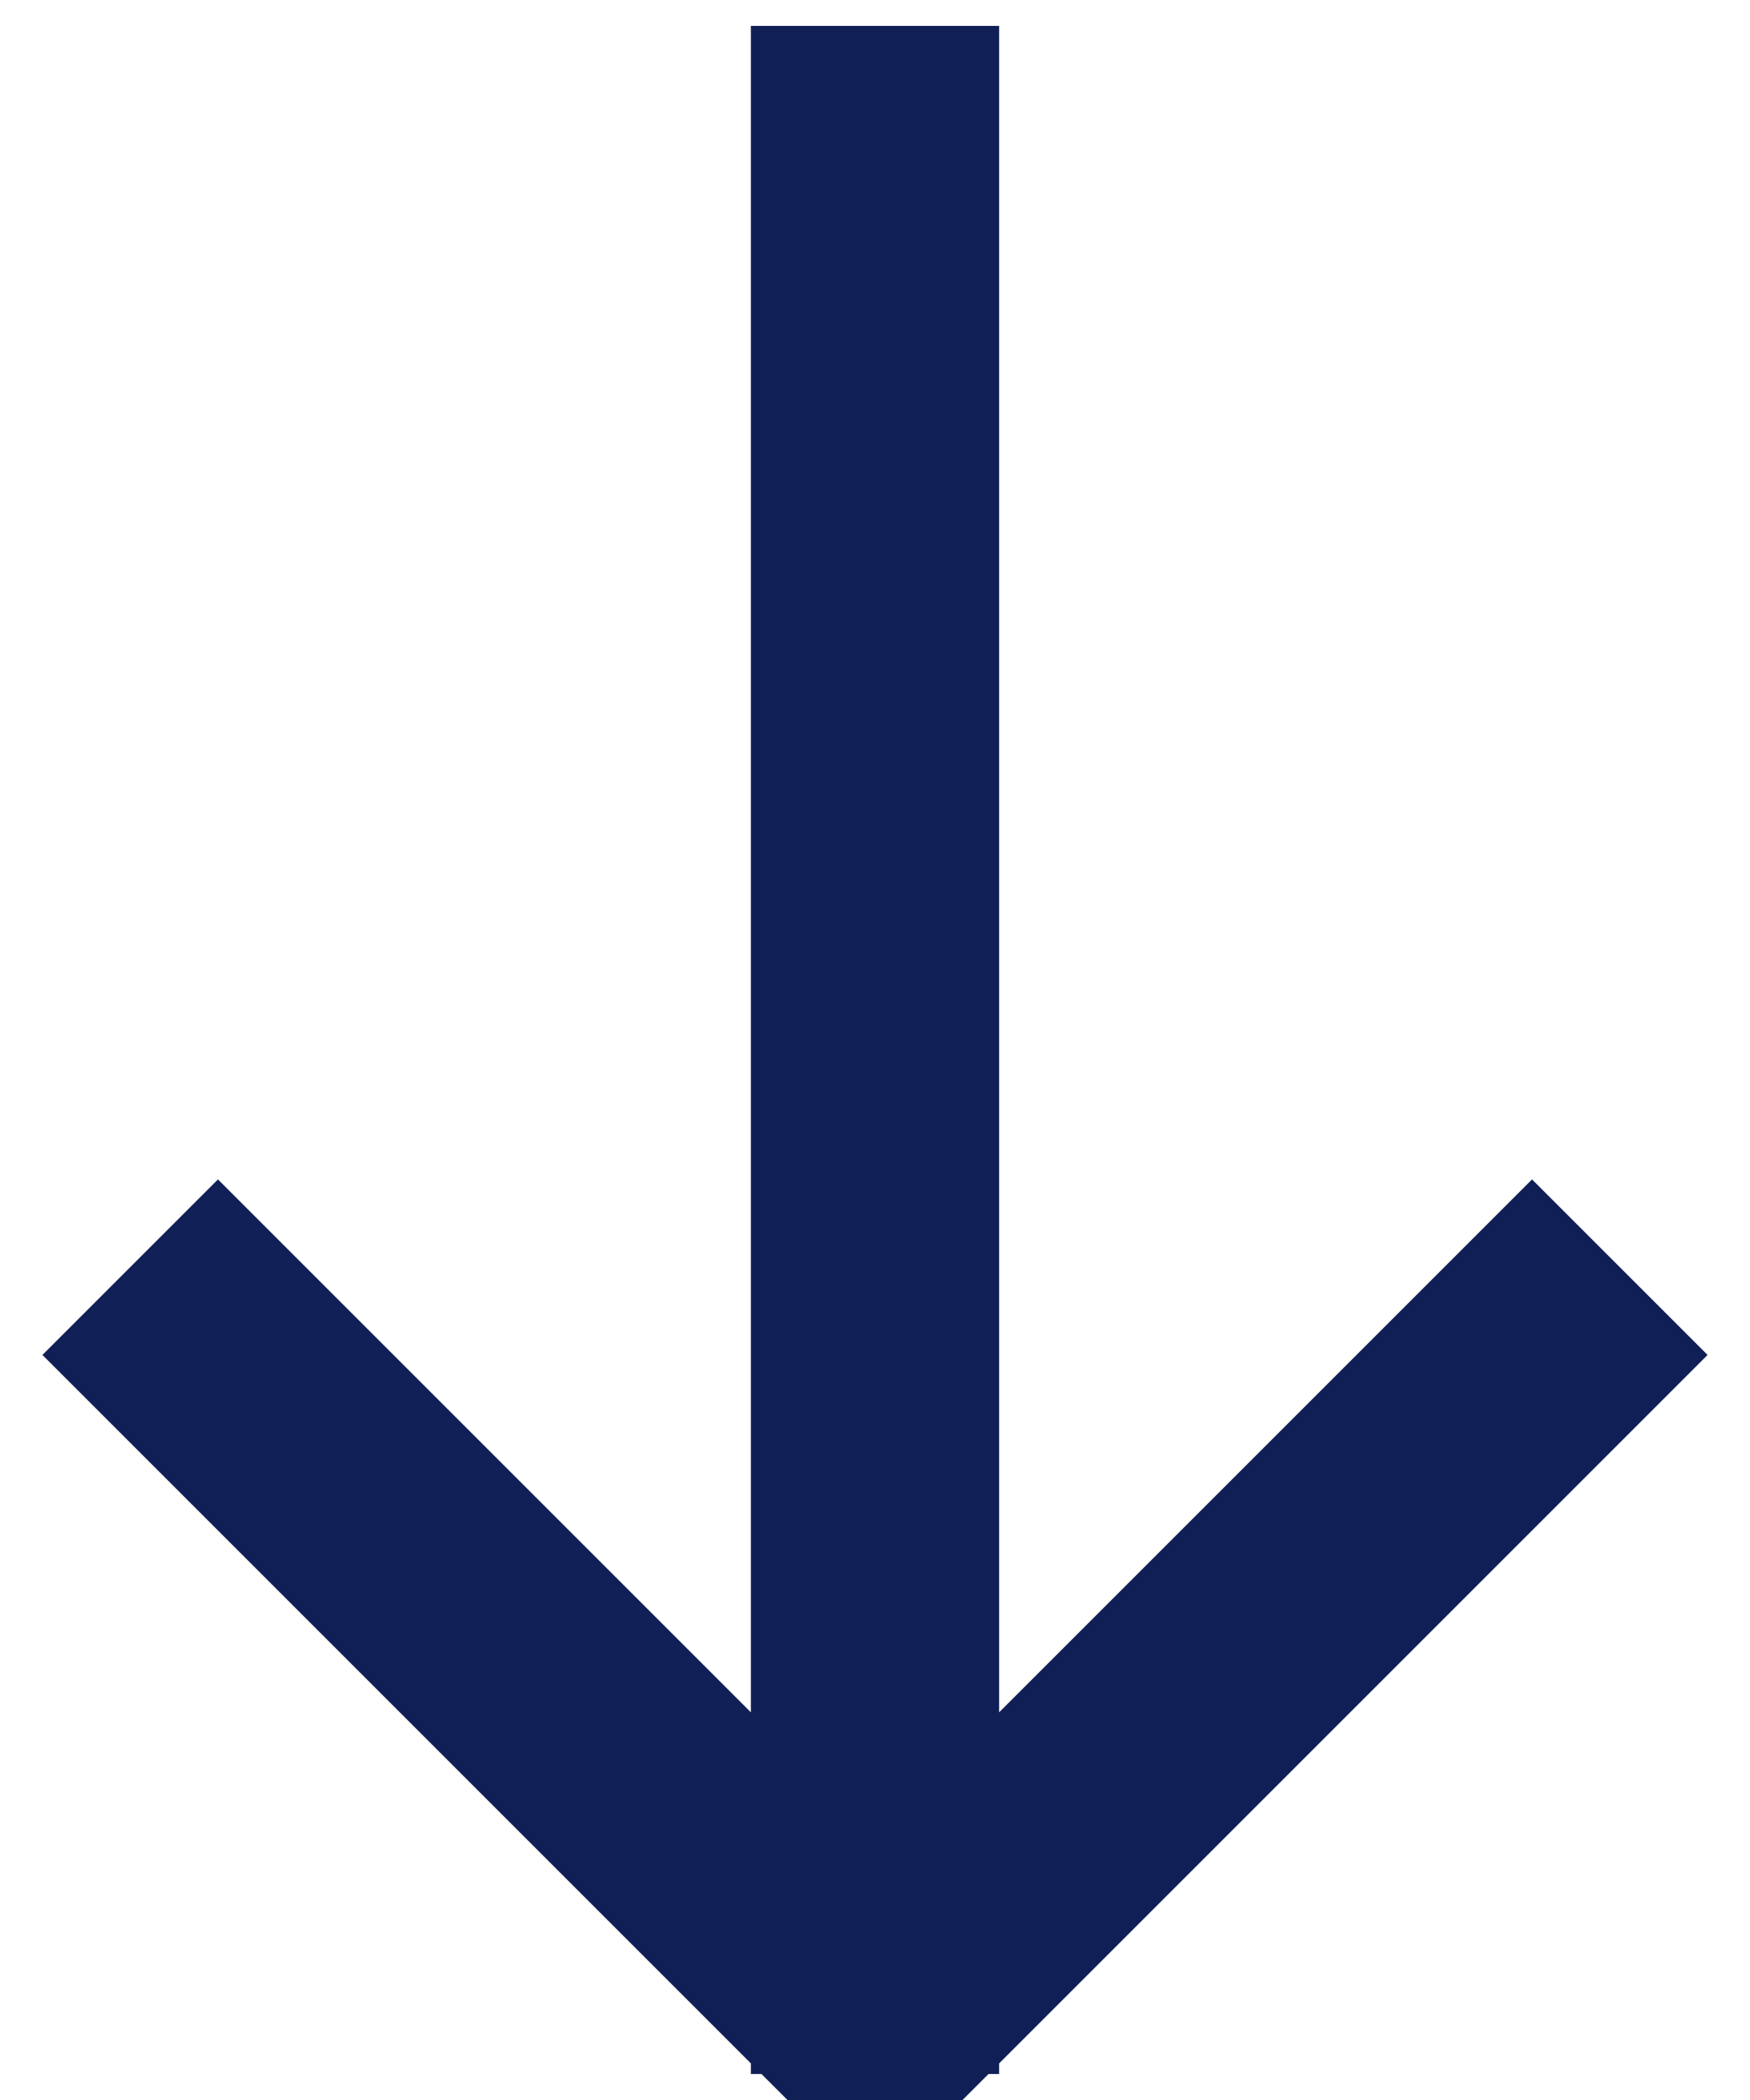 <svg width="20" height="24" viewBox="0 0 20 24" fill="none" xmlns="http://www.w3.org/2000/svg">
<path d="M1.488 14.482L10 22.994L18.512 14.482M10 0.296V23.703" stroke="#102056" stroke-width="2.837"/>
</svg>
